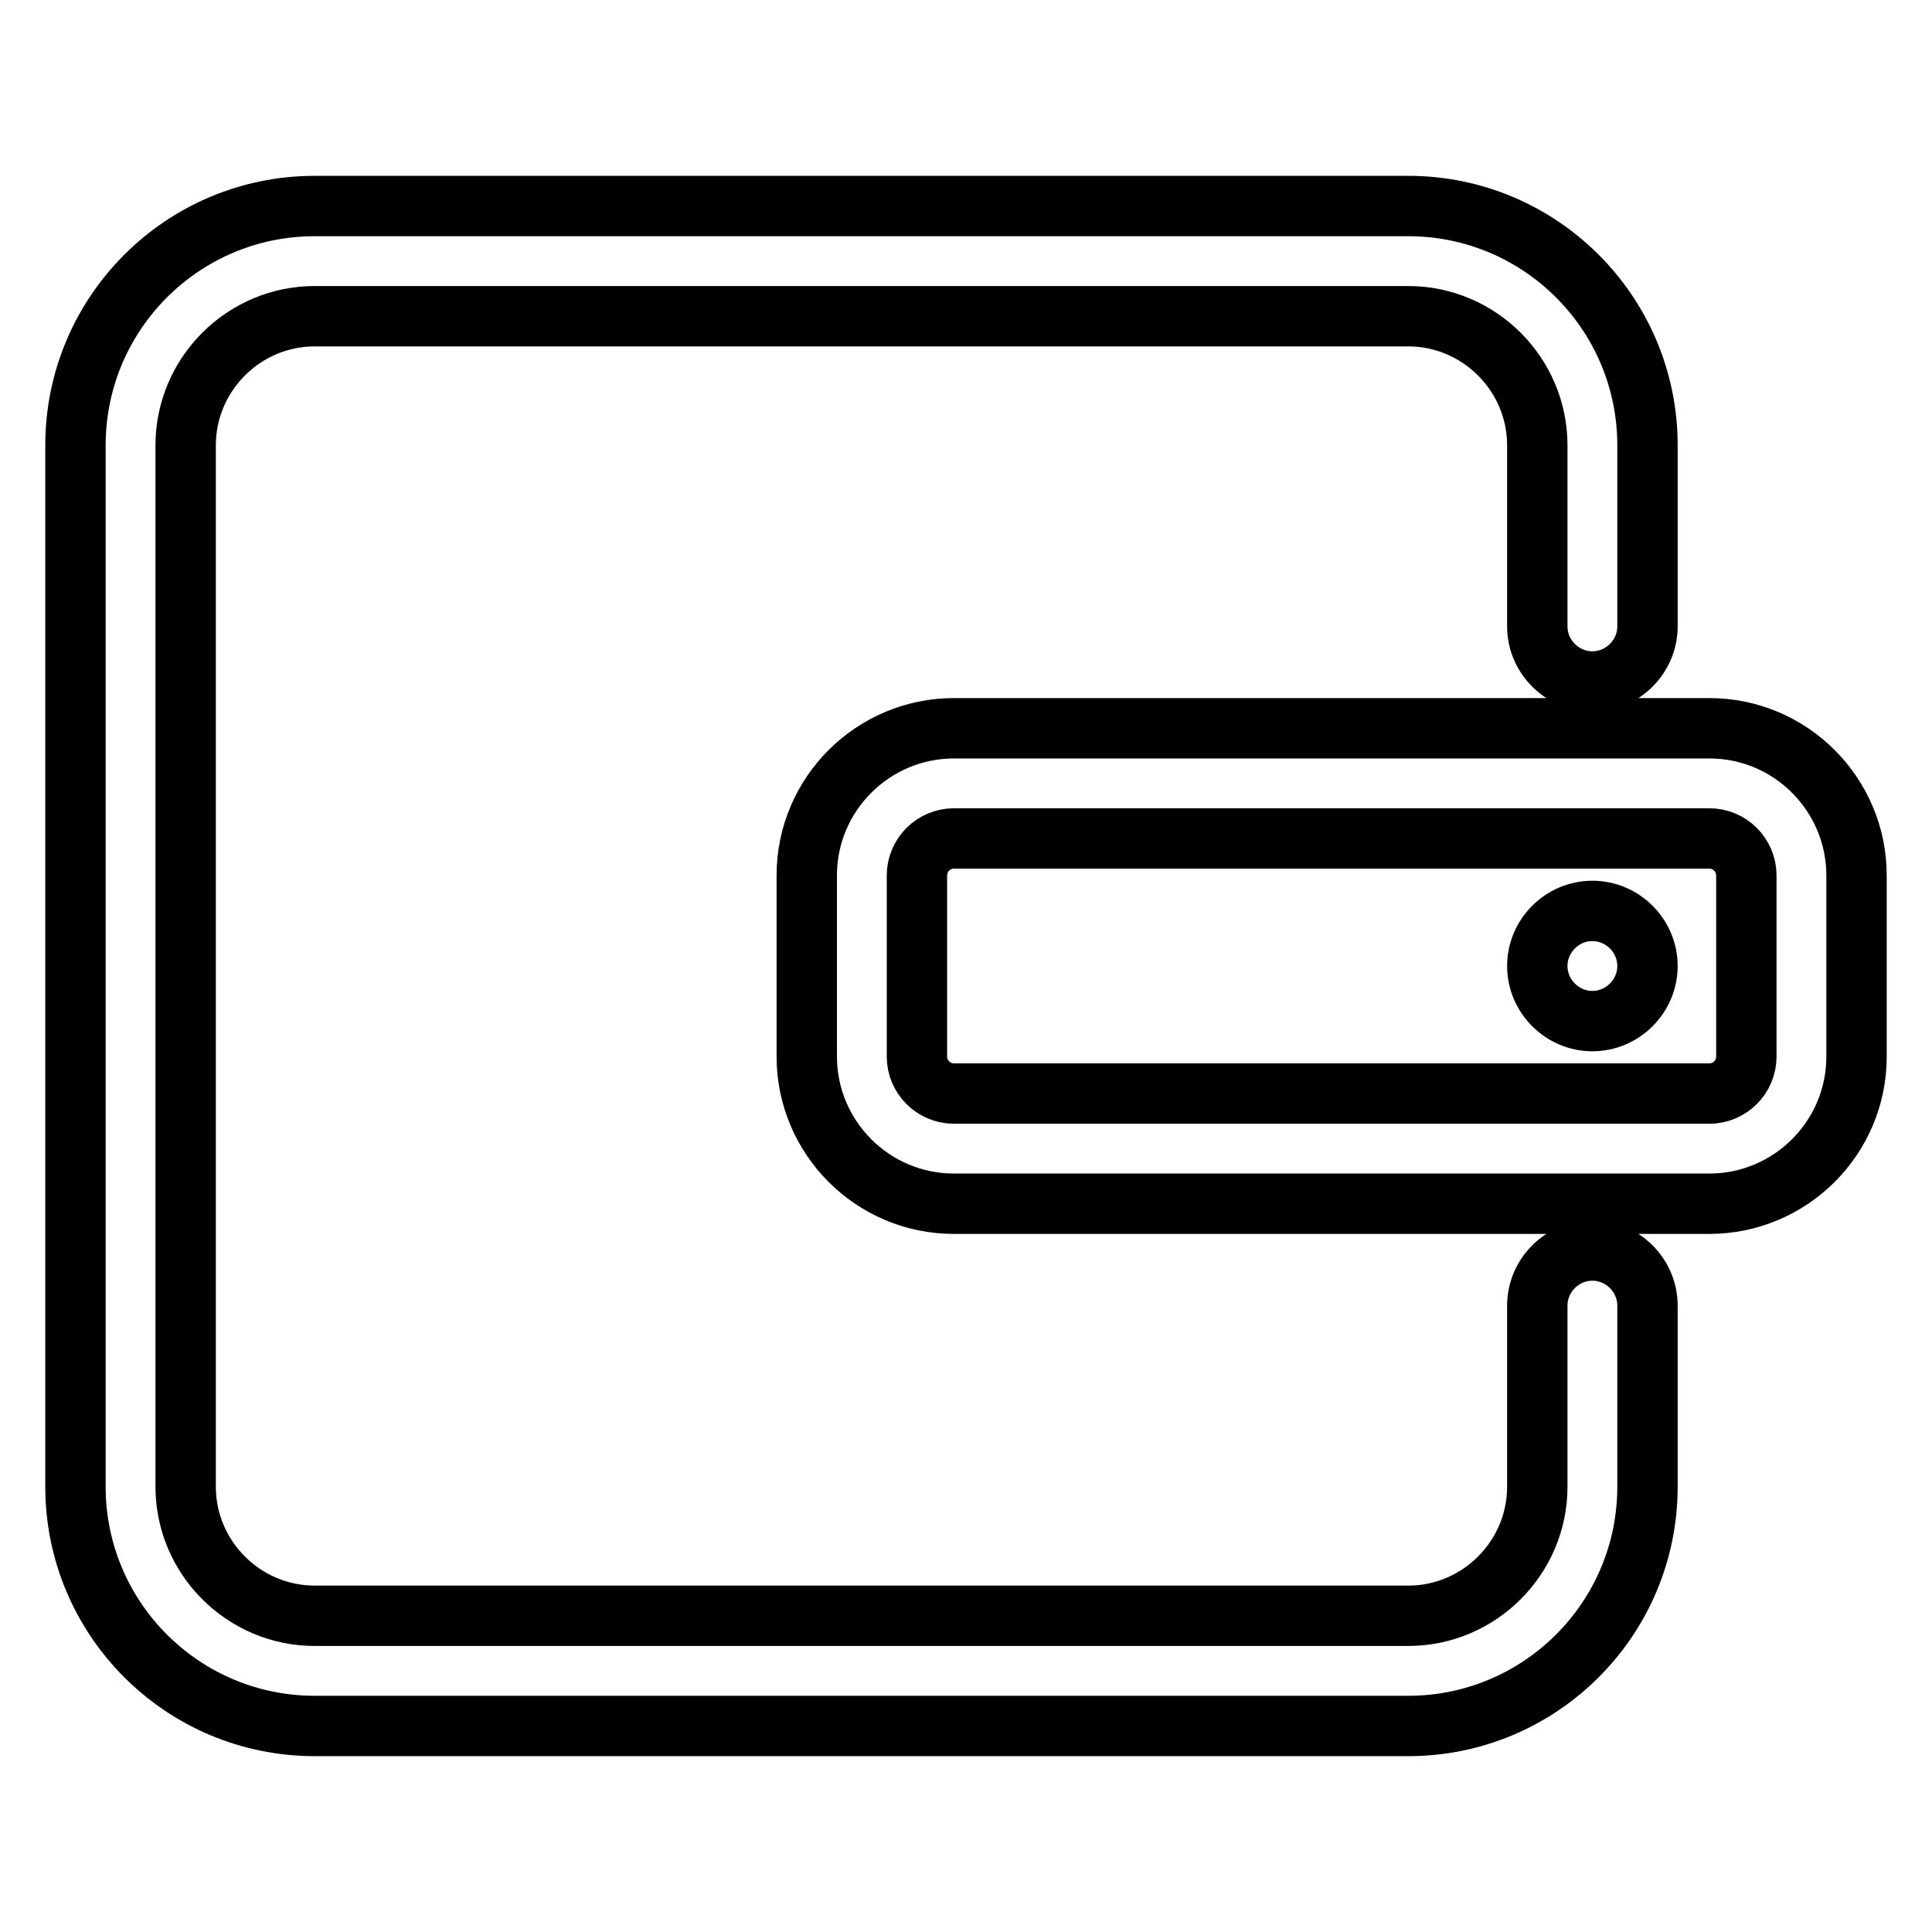 <?xml version="1.0" encoding="utf-8"?>
<!-- Svg Vector Icons : http://www.onlinewebfonts.com/icon -->
<!DOCTYPE svg PUBLIC "-//W3C//DTD SVG 1.1//EN" "http://www.w3.org/Graphics/SVG/1.1/DTD/svg11.dtd">
<svg version="1.1" xmlns="http://www.w3.org/2000/svg" xmlns:xlink="http://www.w3.org/1999/xlink" x="0px" y="0px" viewBox="0 0 256 256" enable-background="new 0 0 256 256" xml:space="preserve">
<g> <path stroke-width="8" fill-opacity="0" stroke="#000000"  d="M226.5,159.5H126.4c-10.8,0-19.5-8.8-19.5-19.5v-24c0-10.8,8.8-19.5,19.5-19.5h100.1 c10.8,0,19.5,8.8,19.5,19.5v24C246,150.8,237.2,159.5,226.5,159.5z M126.4,111.1c-2.7,0-4.9,2.2-4.9,4.9v24c0,2.7,2.2,4.9,4.9,4.9 h100.1c2.7,0,4.9-2.2,4.9-4.9v-24c0-2.7-2.2-4.9-4.9-4.9H126.4z M218.3,59c0-17.5-14.2-31.7-31.7-31.7H41.7 C24.2,27.3,10,41.5,10,59v138c0,17.5,14.2,31.7,31.7,31.7h144.9c17.5,0,31.7-14.2,31.7-31.7v-24l0,0c0-4-3.3-7.3-7.3-7.3 c-4,0-7.3,3.3-7.3,7.3l0,0v24c0,9.4-7.7,17.1-17.1,17.1H41.7c-9.4,0-17.1-7.7-17.1-17.1V59c0-9.4,7.7-17.1,17.1-17.1h144.9 c9.4,0,17.1,7.7,17.1,17.1v24l0,0c0,0,0,0,0,0c0,4,3.3,7.3,7.3,7.3c4,0,7.3-3.3,7.3-7.3c0,0,0,0,0,0h0V59z M203.7,128 c0,4,3.3,7.3,7.3,7.3c4,0,7.3-3.3,7.3-7.3c0-4-3.3-7.3-7.3-7.3C207,120.7,203.7,124,203.7,128L203.7,128z"/></g>
</svg>